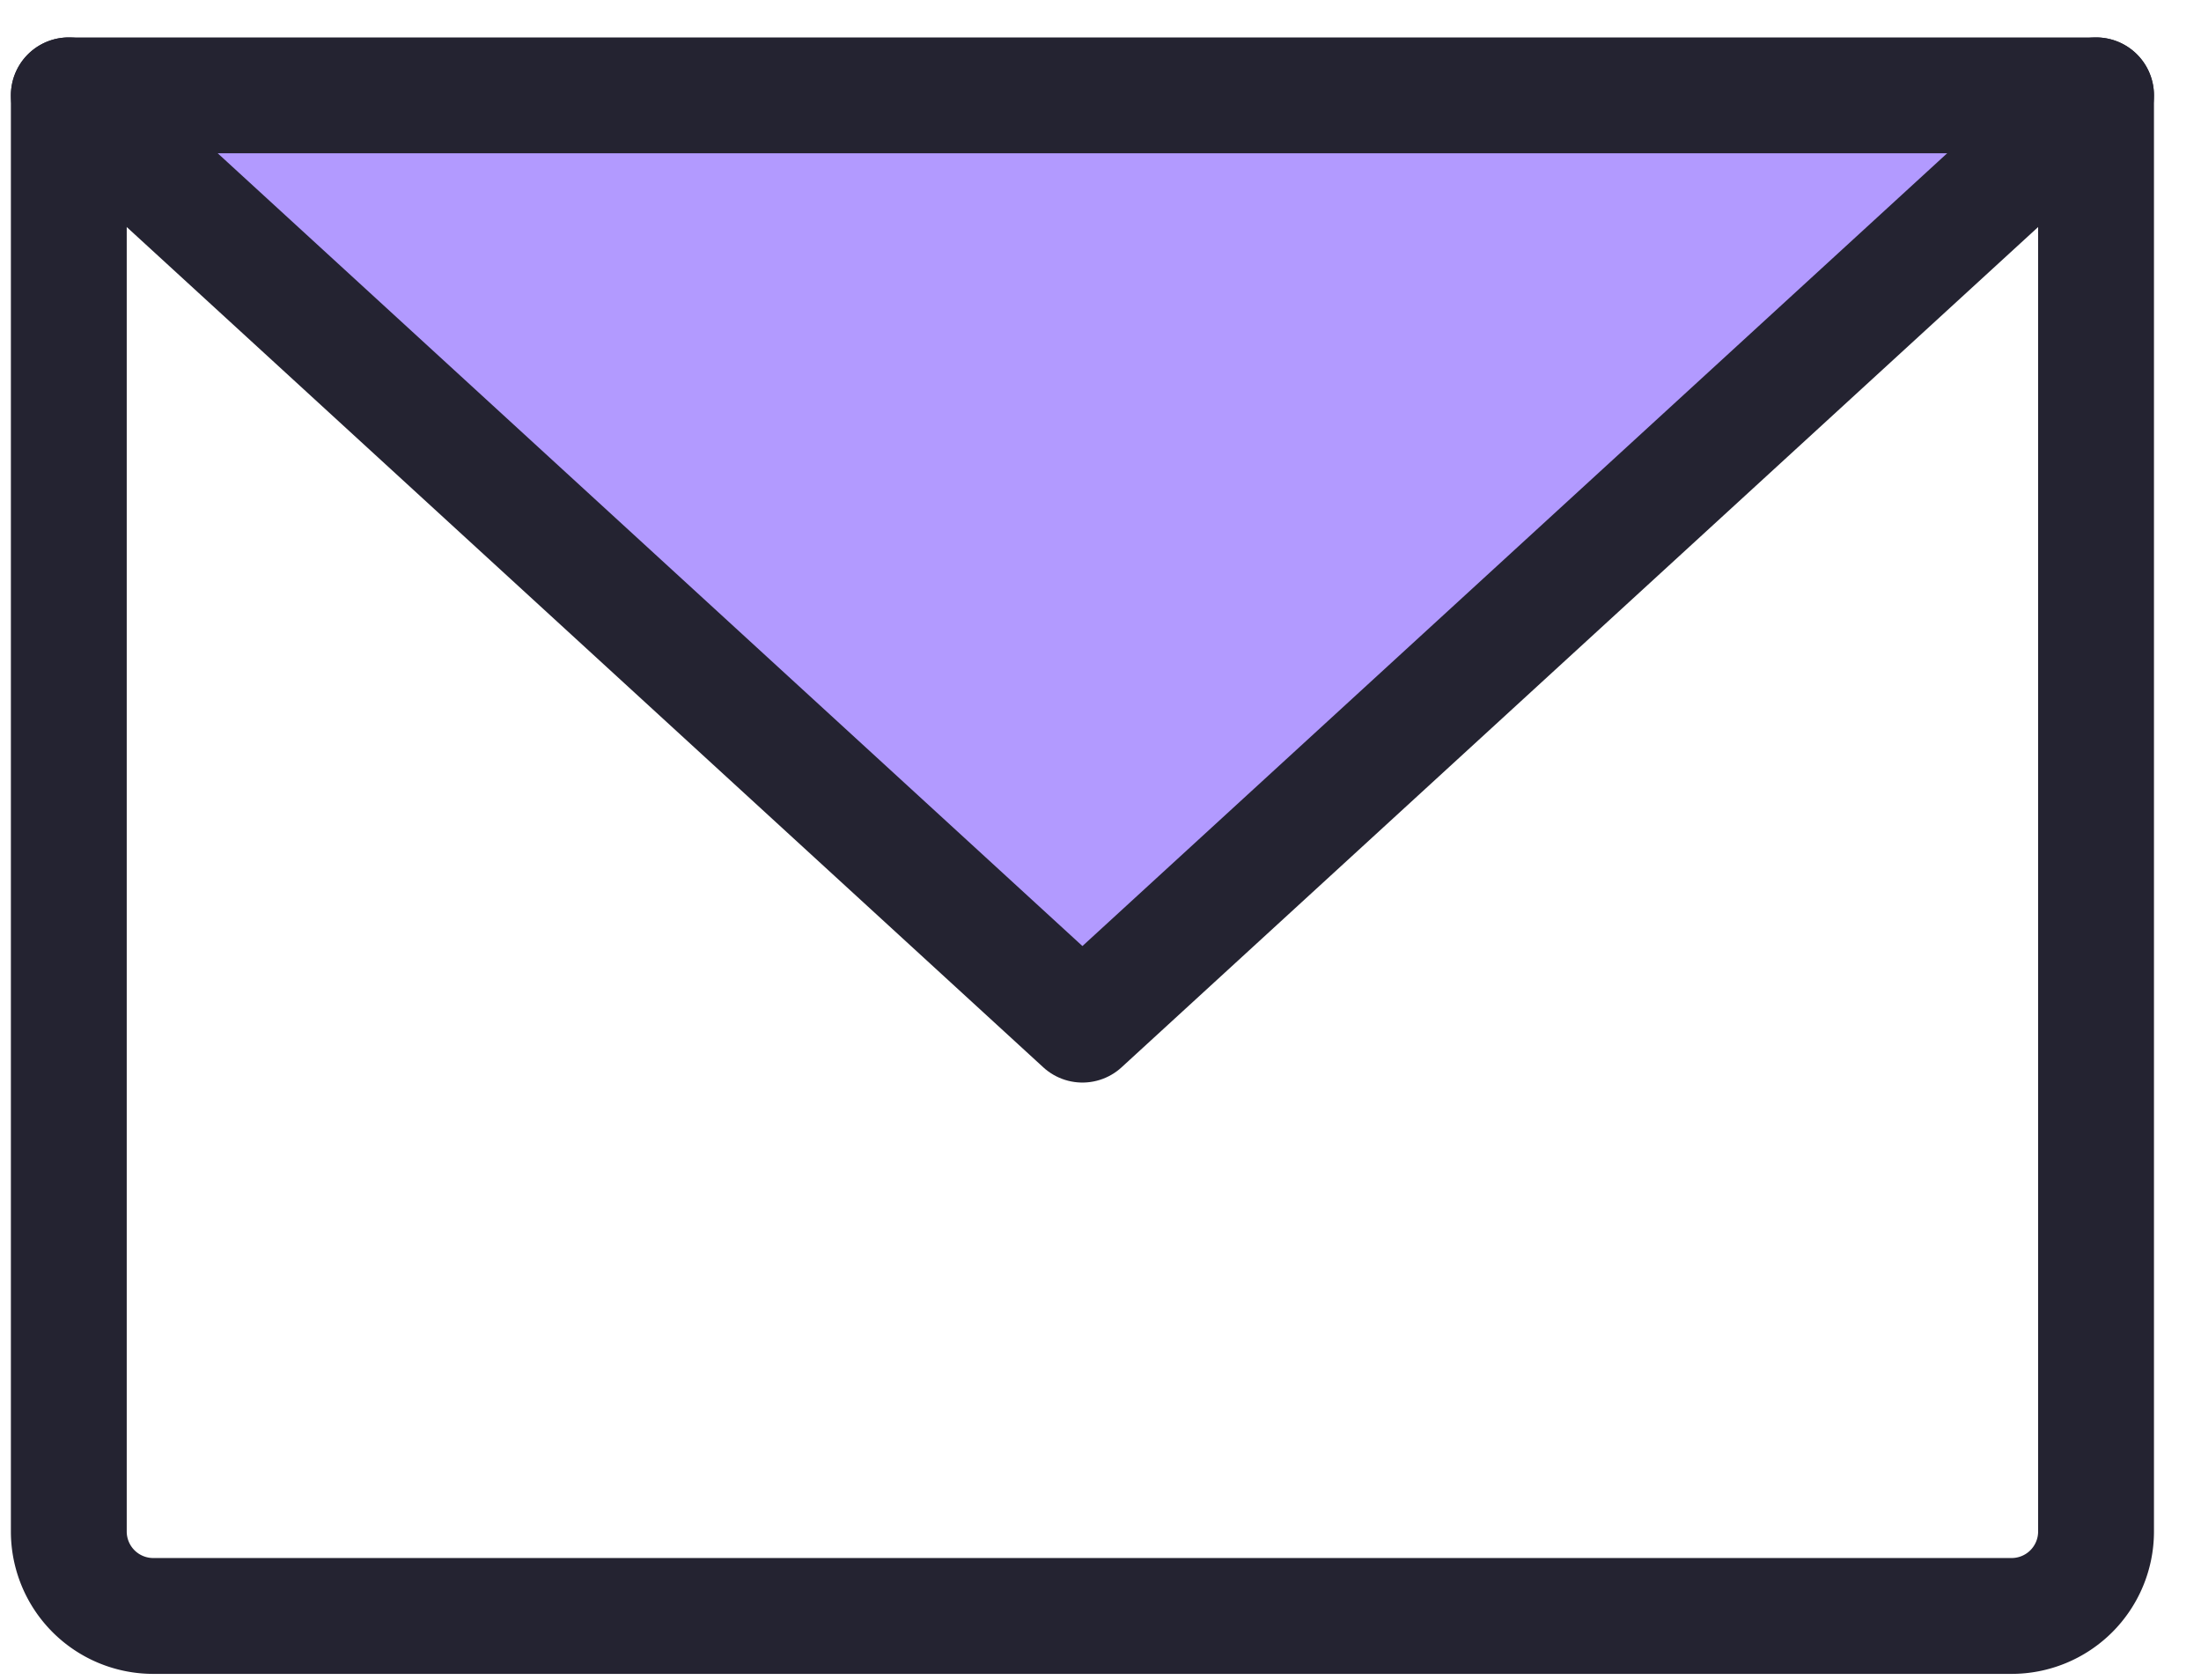 <svg xmlns="http://www.w3.org/2000/svg" width="38" height="29" fill="none"><path fill="#B29AFF" d="m36.188 1.646-17.5 16.042-17.5-16.042"/><path stroke="#242331" stroke-linecap="round" stroke-linejoin="round" stroke-width="2" d="m36.188 1.646-17.5 16.042-17.5-16.042"/><path stroke="#242331" stroke-linecap="round" stroke-linejoin="round" stroke-width="2" d="M1.188 1.646h35v24.792a1.458 1.458 0 0 1-1.459 1.458H2.646a1.458 1.458 0 0 1-1.458-1.458V1.646z"/></svg>